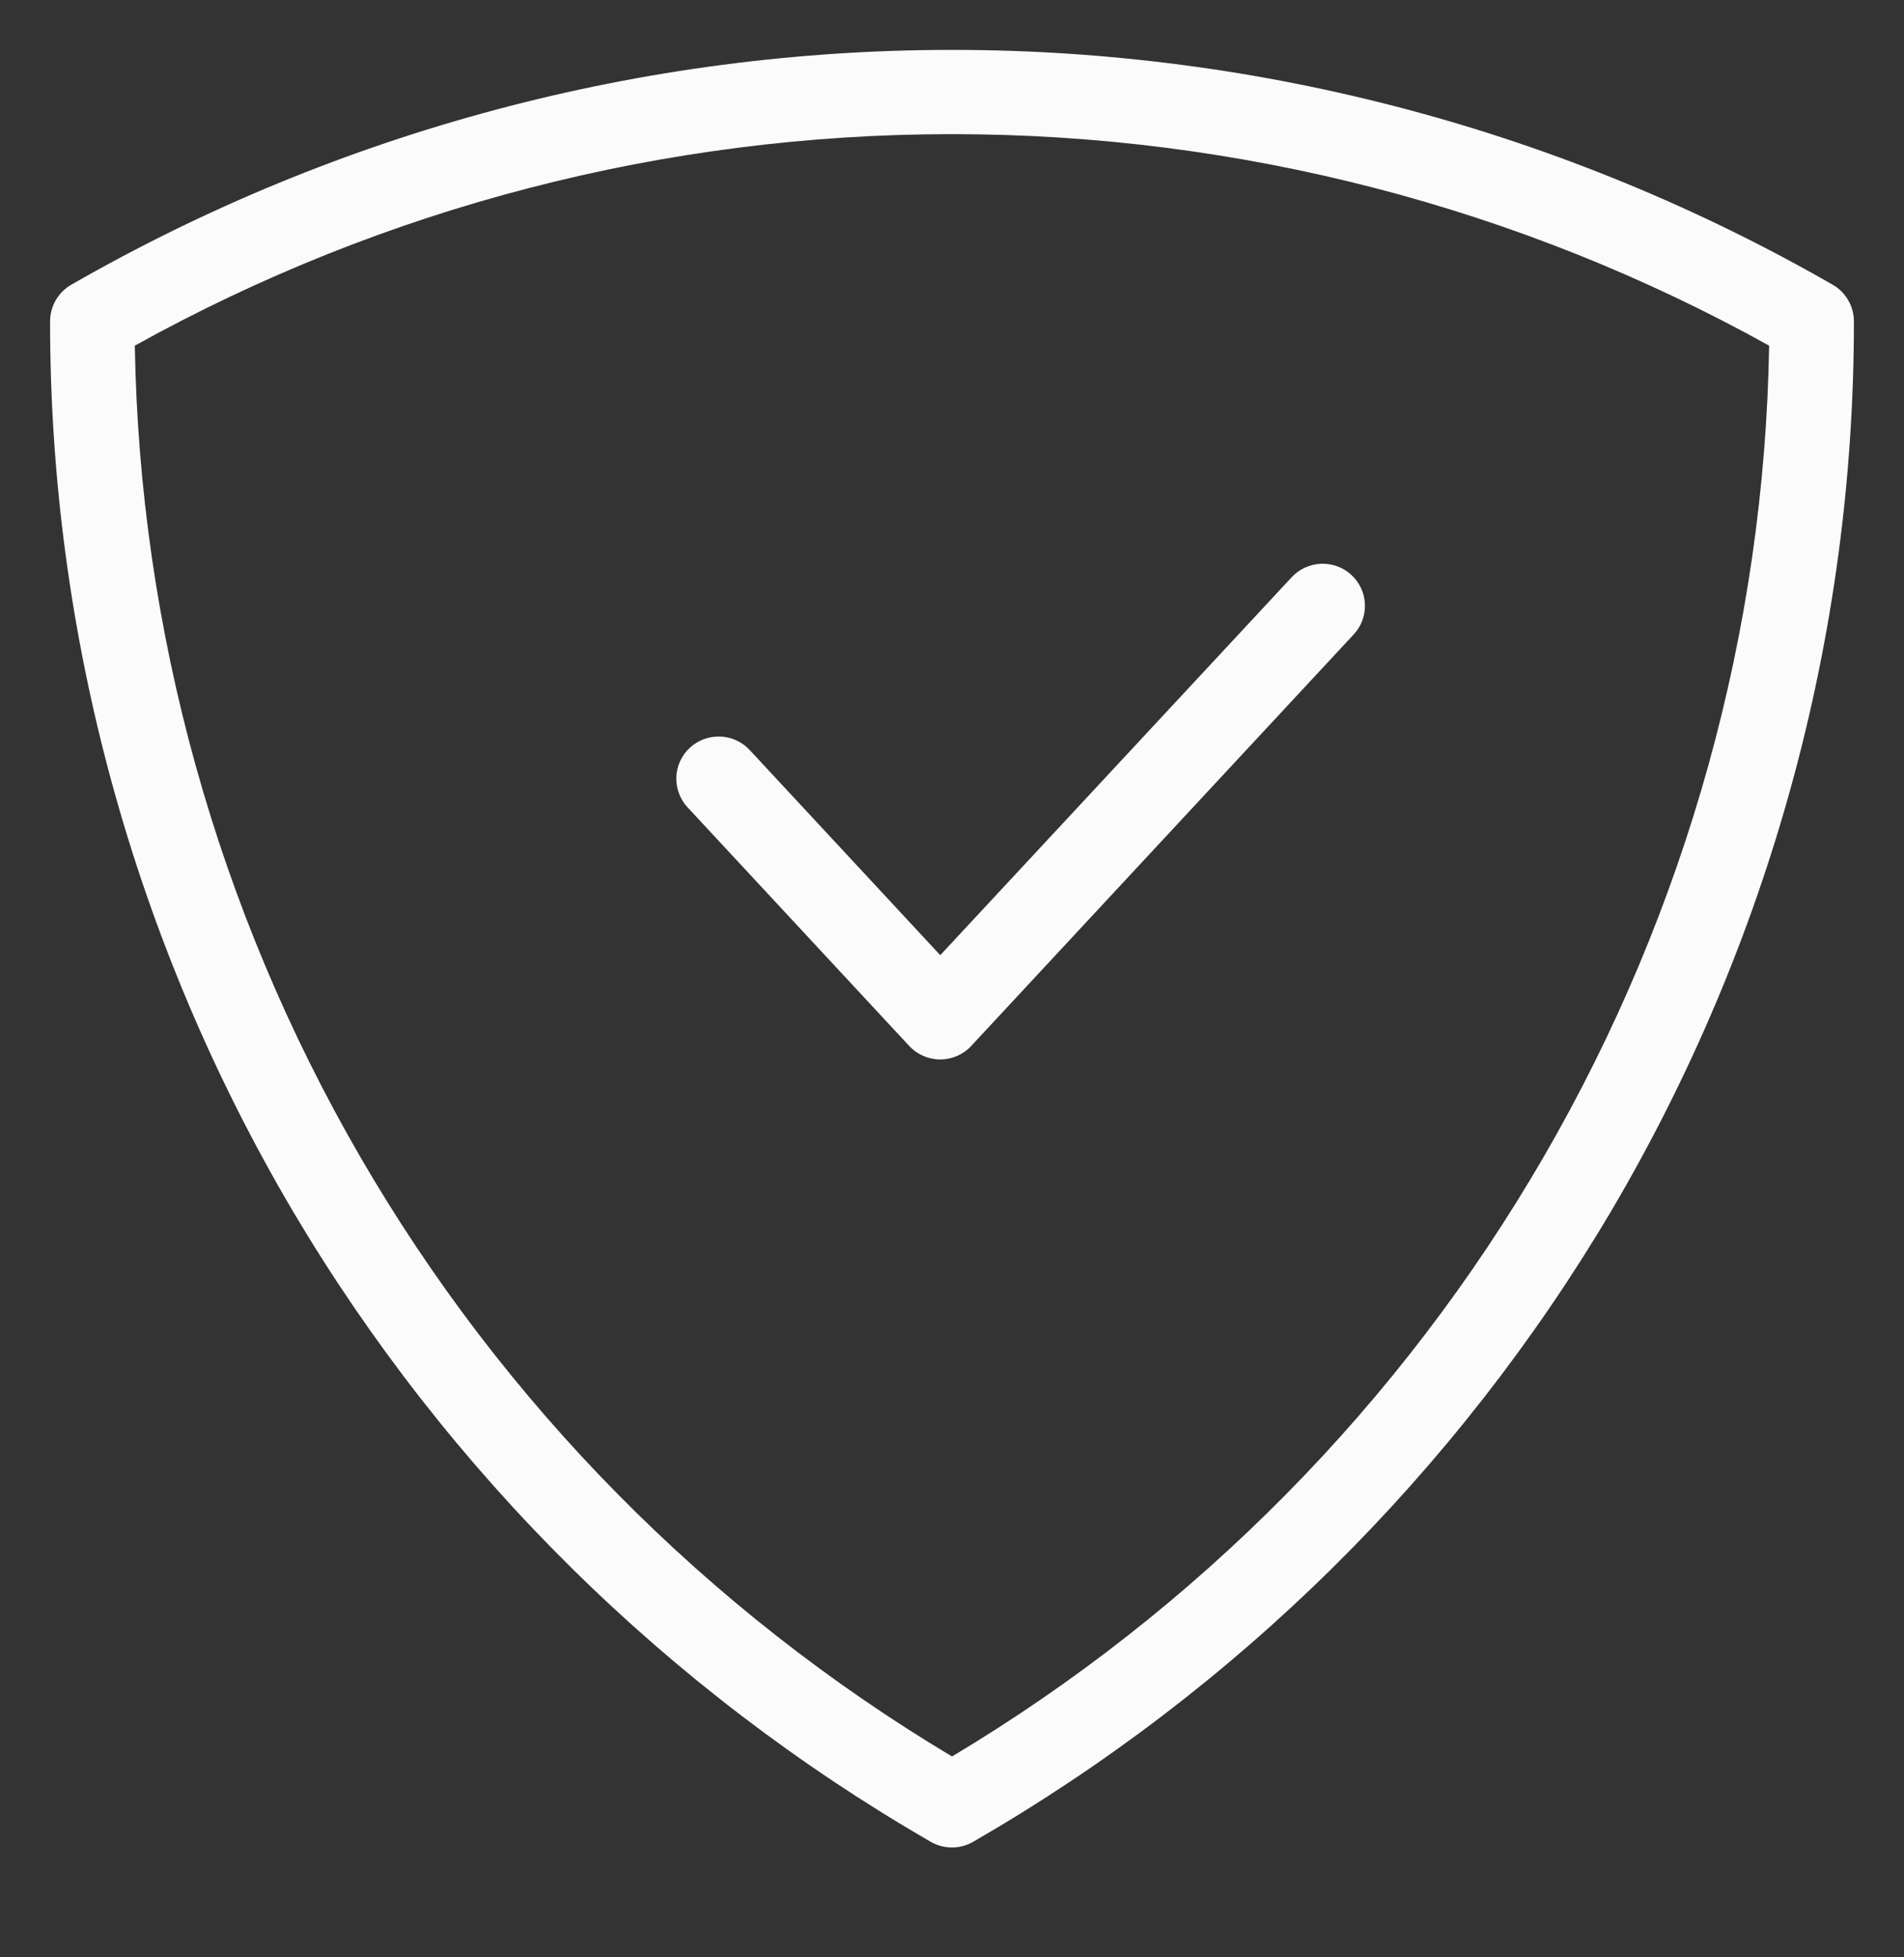 <?xml version="1.0" encoding="UTF-8"?> <svg xmlns="http://www.w3.org/2000/svg" width="36" height="37" viewBox="0 0 36 37" fill="none"><rect x="0" y="0" width="36" height="37" fill="#333333" stroke="none"/><path fill-rule="evenodd" clip-rule="evenodd" d="M13 15.261C12.856 15.106 12.78 14.9 12.788 14.688C12.796 14.477 12.888 14.278 13.044 14.134C13.2 13.991 13.407 13.915 13.619 13.923C13.831 13.931 14.031 14.023 14.175 14.178L17.778 18.056L24.423 10.911C24.494 10.834 24.58 10.773 24.675 10.729C24.771 10.685 24.874 10.661 24.979 10.657C25.084 10.653 25.188 10.67 25.287 10.706C25.385 10.742 25.475 10.797 25.552 10.869C25.629 10.94 25.691 11.025 25.735 11.12C25.779 11.215 25.803 11.318 25.807 11.422C25.811 11.527 25.794 11.631 25.758 11.729C25.722 11.827 25.666 11.917 25.595 11.993L18.364 19.771C18.29 19.852 18.199 19.916 18.098 19.96C17.997 20.004 17.887 20.027 17.777 20.027C17.667 20.027 17.558 20.004 17.456 19.96C17.355 19.916 17.265 19.852 17.19 19.771L13 15.261ZM18 2.536C12.592 2.534 7.273 3.911 2.549 6.534C2.639 11.921 4.105 17.196 6.808 21.862C9.511 26.528 13.363 30.431 18 33.203C22.637 30.431 26.488 26.528 29.191 21.862C31.895 17.196 33.36 11.921 33.45 6.534C28.727 3.911 23.408 2.535 18 2.536ZM17.599 34.817C17.721 34.887 17.859 34.923 18 34.923C18.14 34.923 18.278 34.886 18.4 34.816C23.38 31.943 27.533 27.839 30.459 22.901C33.469 17.8 35.056 11.991 35.053 6.074C35.052 5.934 35.016 5.796 34.945 5.675C34.875 5.554 34.775 5.453 34.653 5.383C29.588 2.475 23.845 0.943 18 0.943C12.154 0.943 6.411 2.475 1.346 5.383C1.225 5.453 1.124 5.554 1.054 5.675C0.984 5.796 0.947 5.934 0.947 6.074C0.944 11.991 2.53 17.8 5.541 22.901C8.466 27.838 12.619 31.942 17.599 34.817Z" fill="#FBFBFB"></path></svg> 
